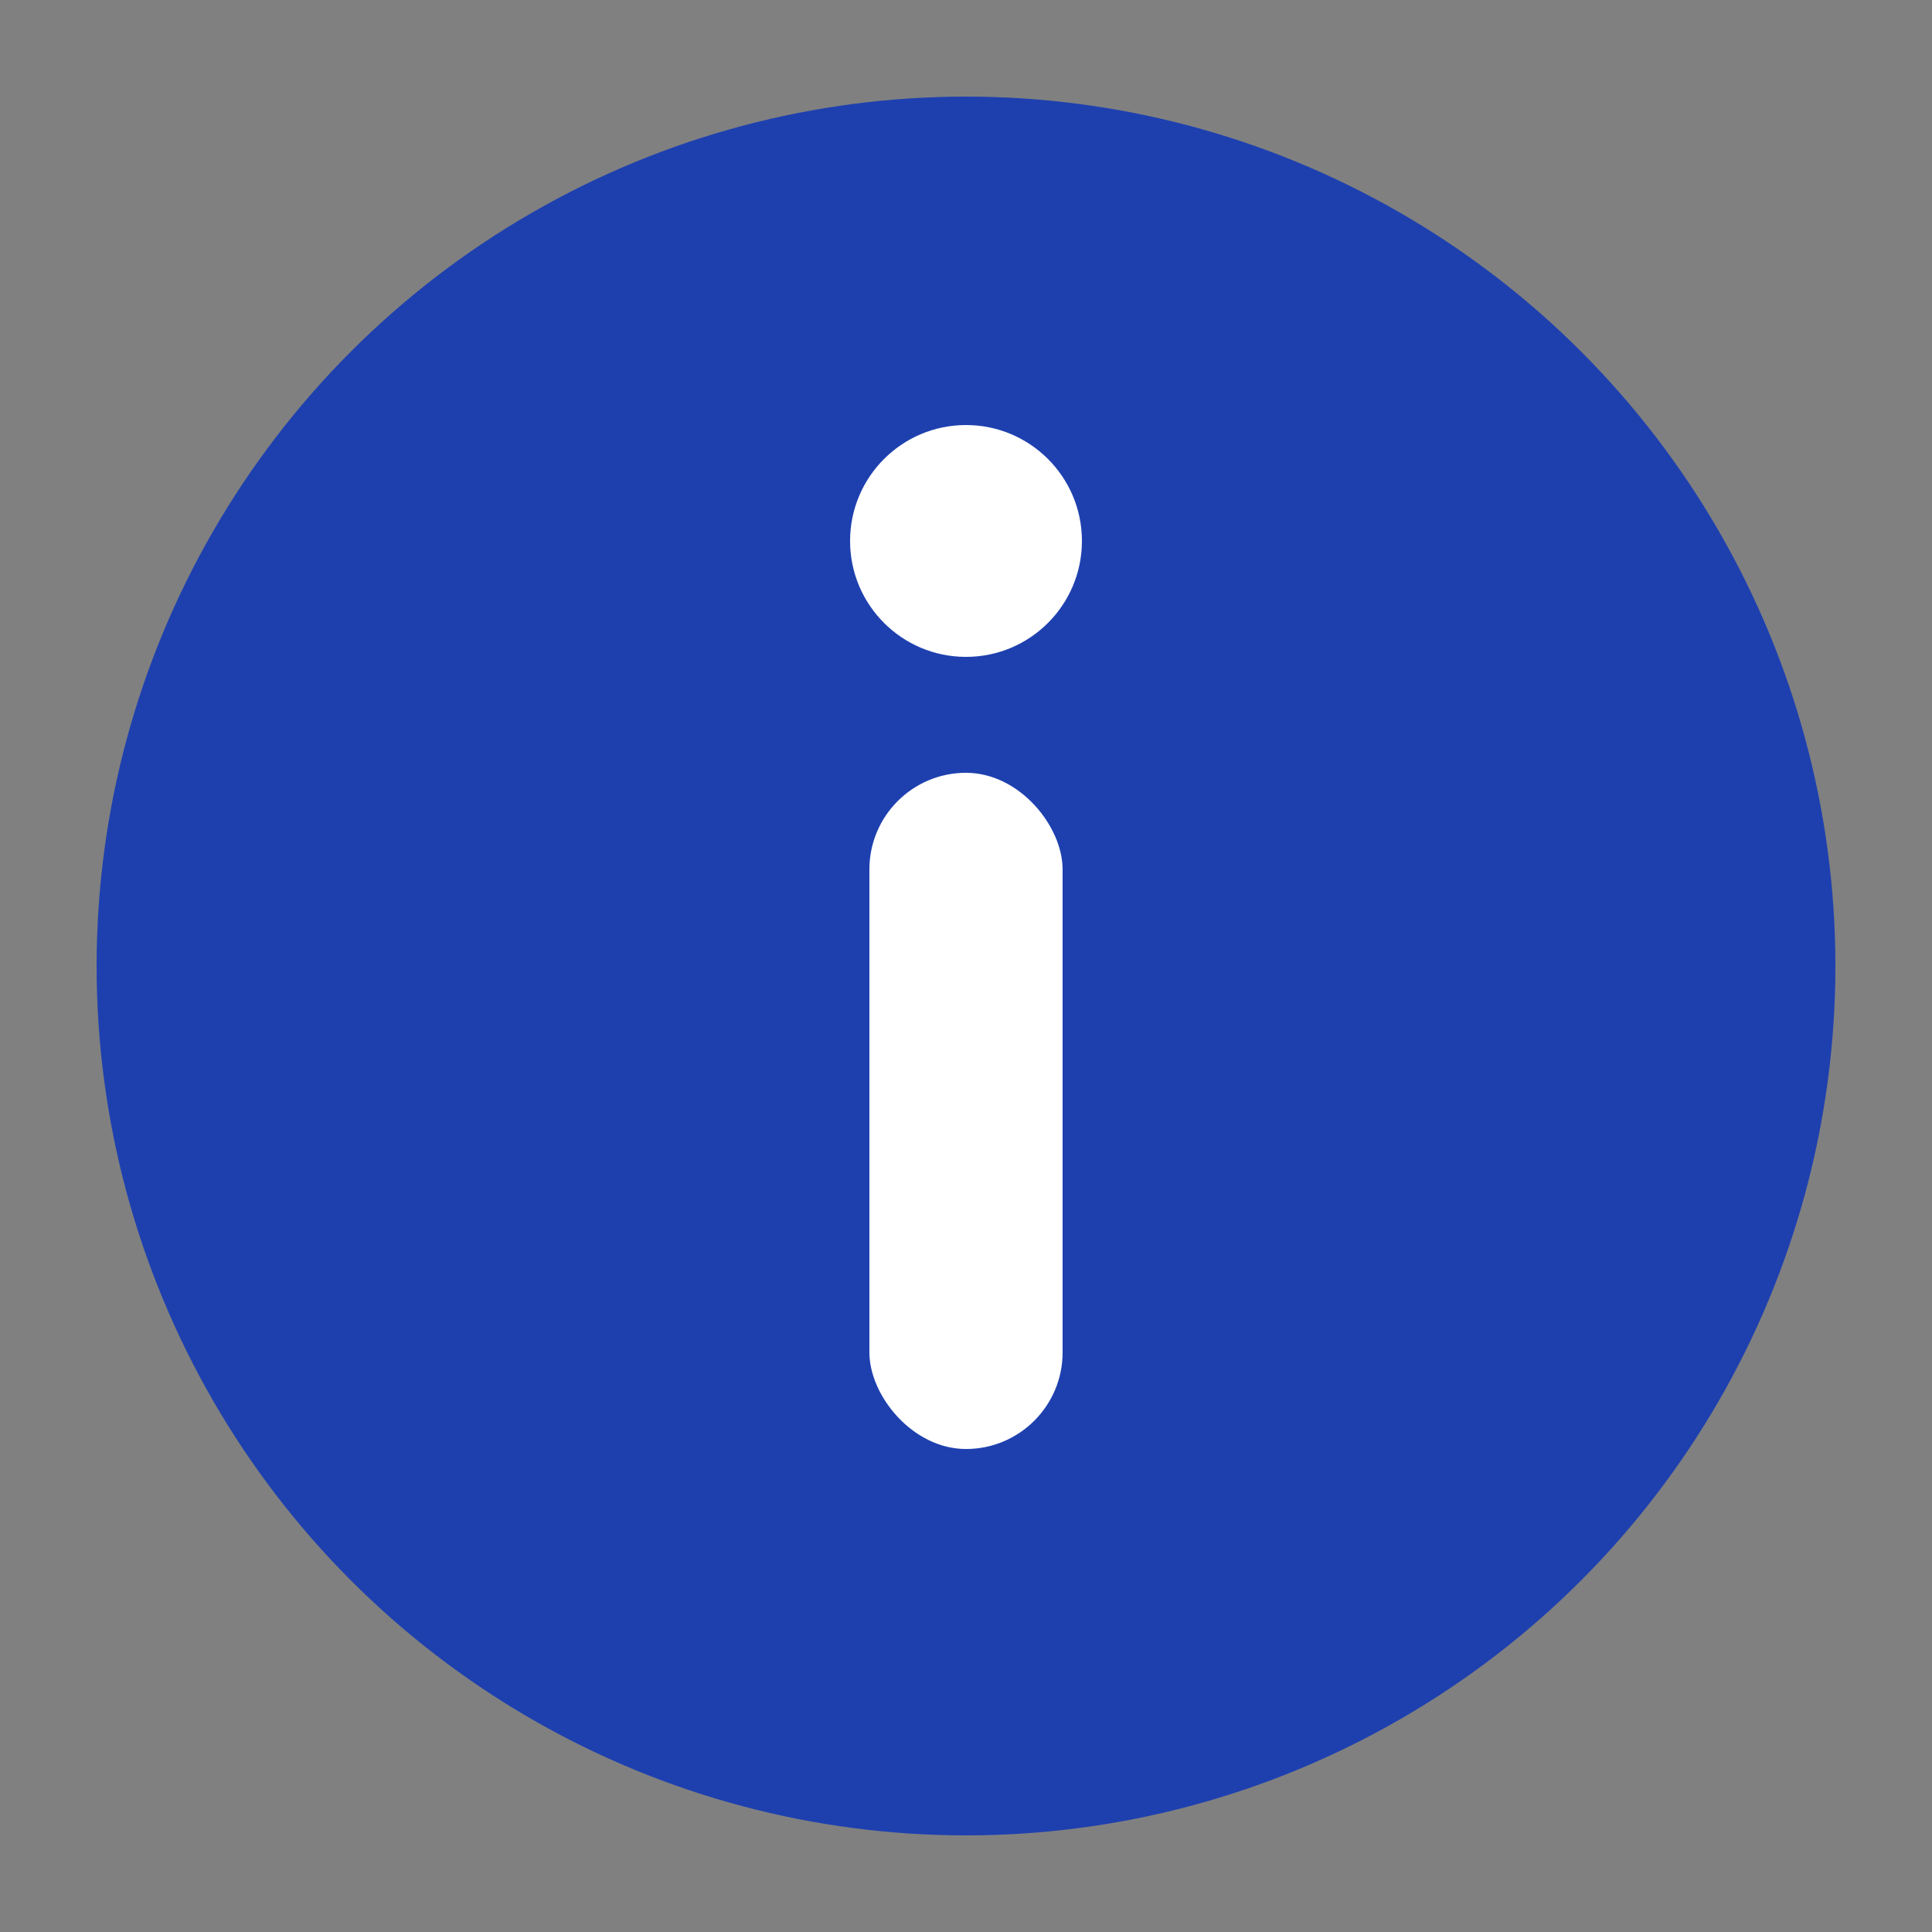 <svg xmlns="http://www.w3.org/2000/svg" viewBox="0 0 100 100">
  <rect x="0" y="0" width="100" height="100" fill="#808080" stroke="none"/>
  <circle cx="50" cy="50" r="45" fill="#1E40AF"/>
  <circle cx="50" cy="28" r="6" fill="#FFFFFF"/>
  <rect x="45" y="40" width="10" height="35" rx="5" fill="#FFFFFF"/>
</svg>
